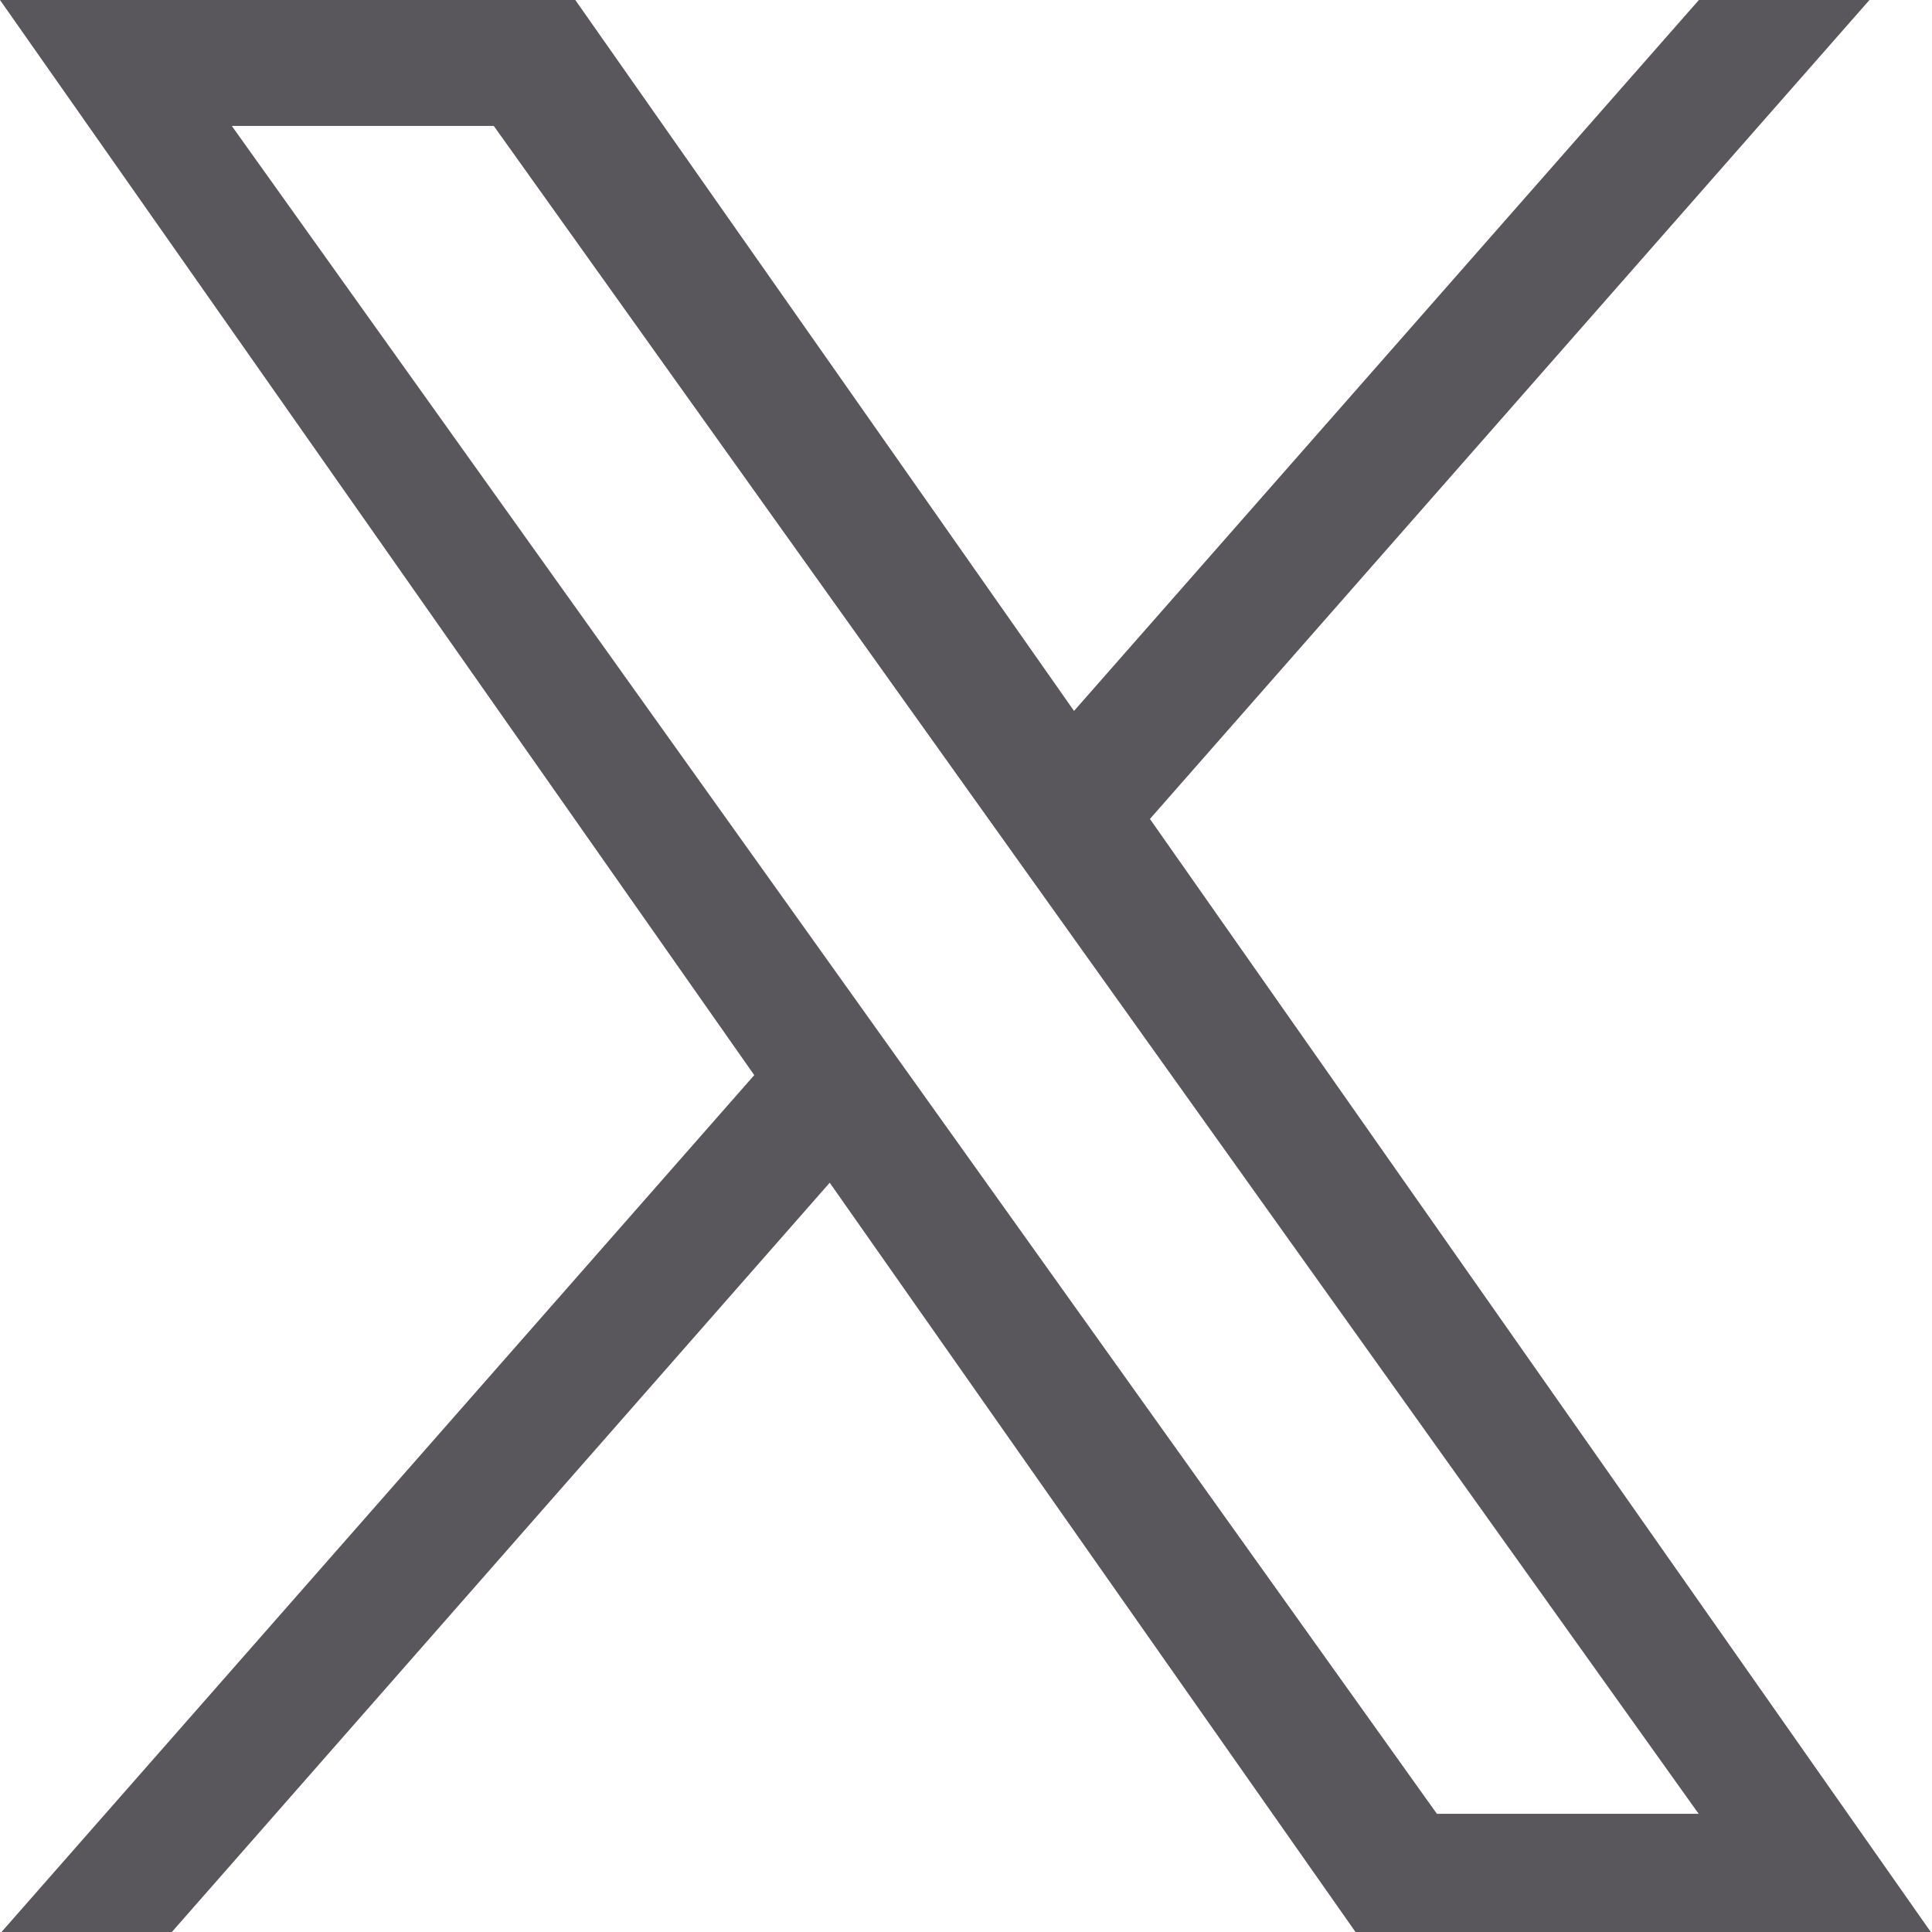 <?xml version="1.0" encoding="UTF-8"?>
<svg xmlns="http://www.w3.org/2000/svg" xmlns:xlink="http://www.w3.org/1999/xlink" width="35px" height="35px" viewBox="0 0 35 35" version="1.1">
<g id="surface1">
<path style=" stroke:none;fill-rule:nonzero;fill:#59575C;fill-opacity:1;" d="M 20.832 14.836 L 33.867 0 L 30.777 0 L 19.457 12.879 L 10.422 0 L 0 0 L 13.664 19.477 L 0 35.031 L 3.086 35.031 L 15.031 21.426 L 24.578 35.031 L 35 35.031 M 4.199 2.281 L 8.945 2.281 L 30.773 32.859 L 26.031 32.859 "/>
</g>
</svg>
